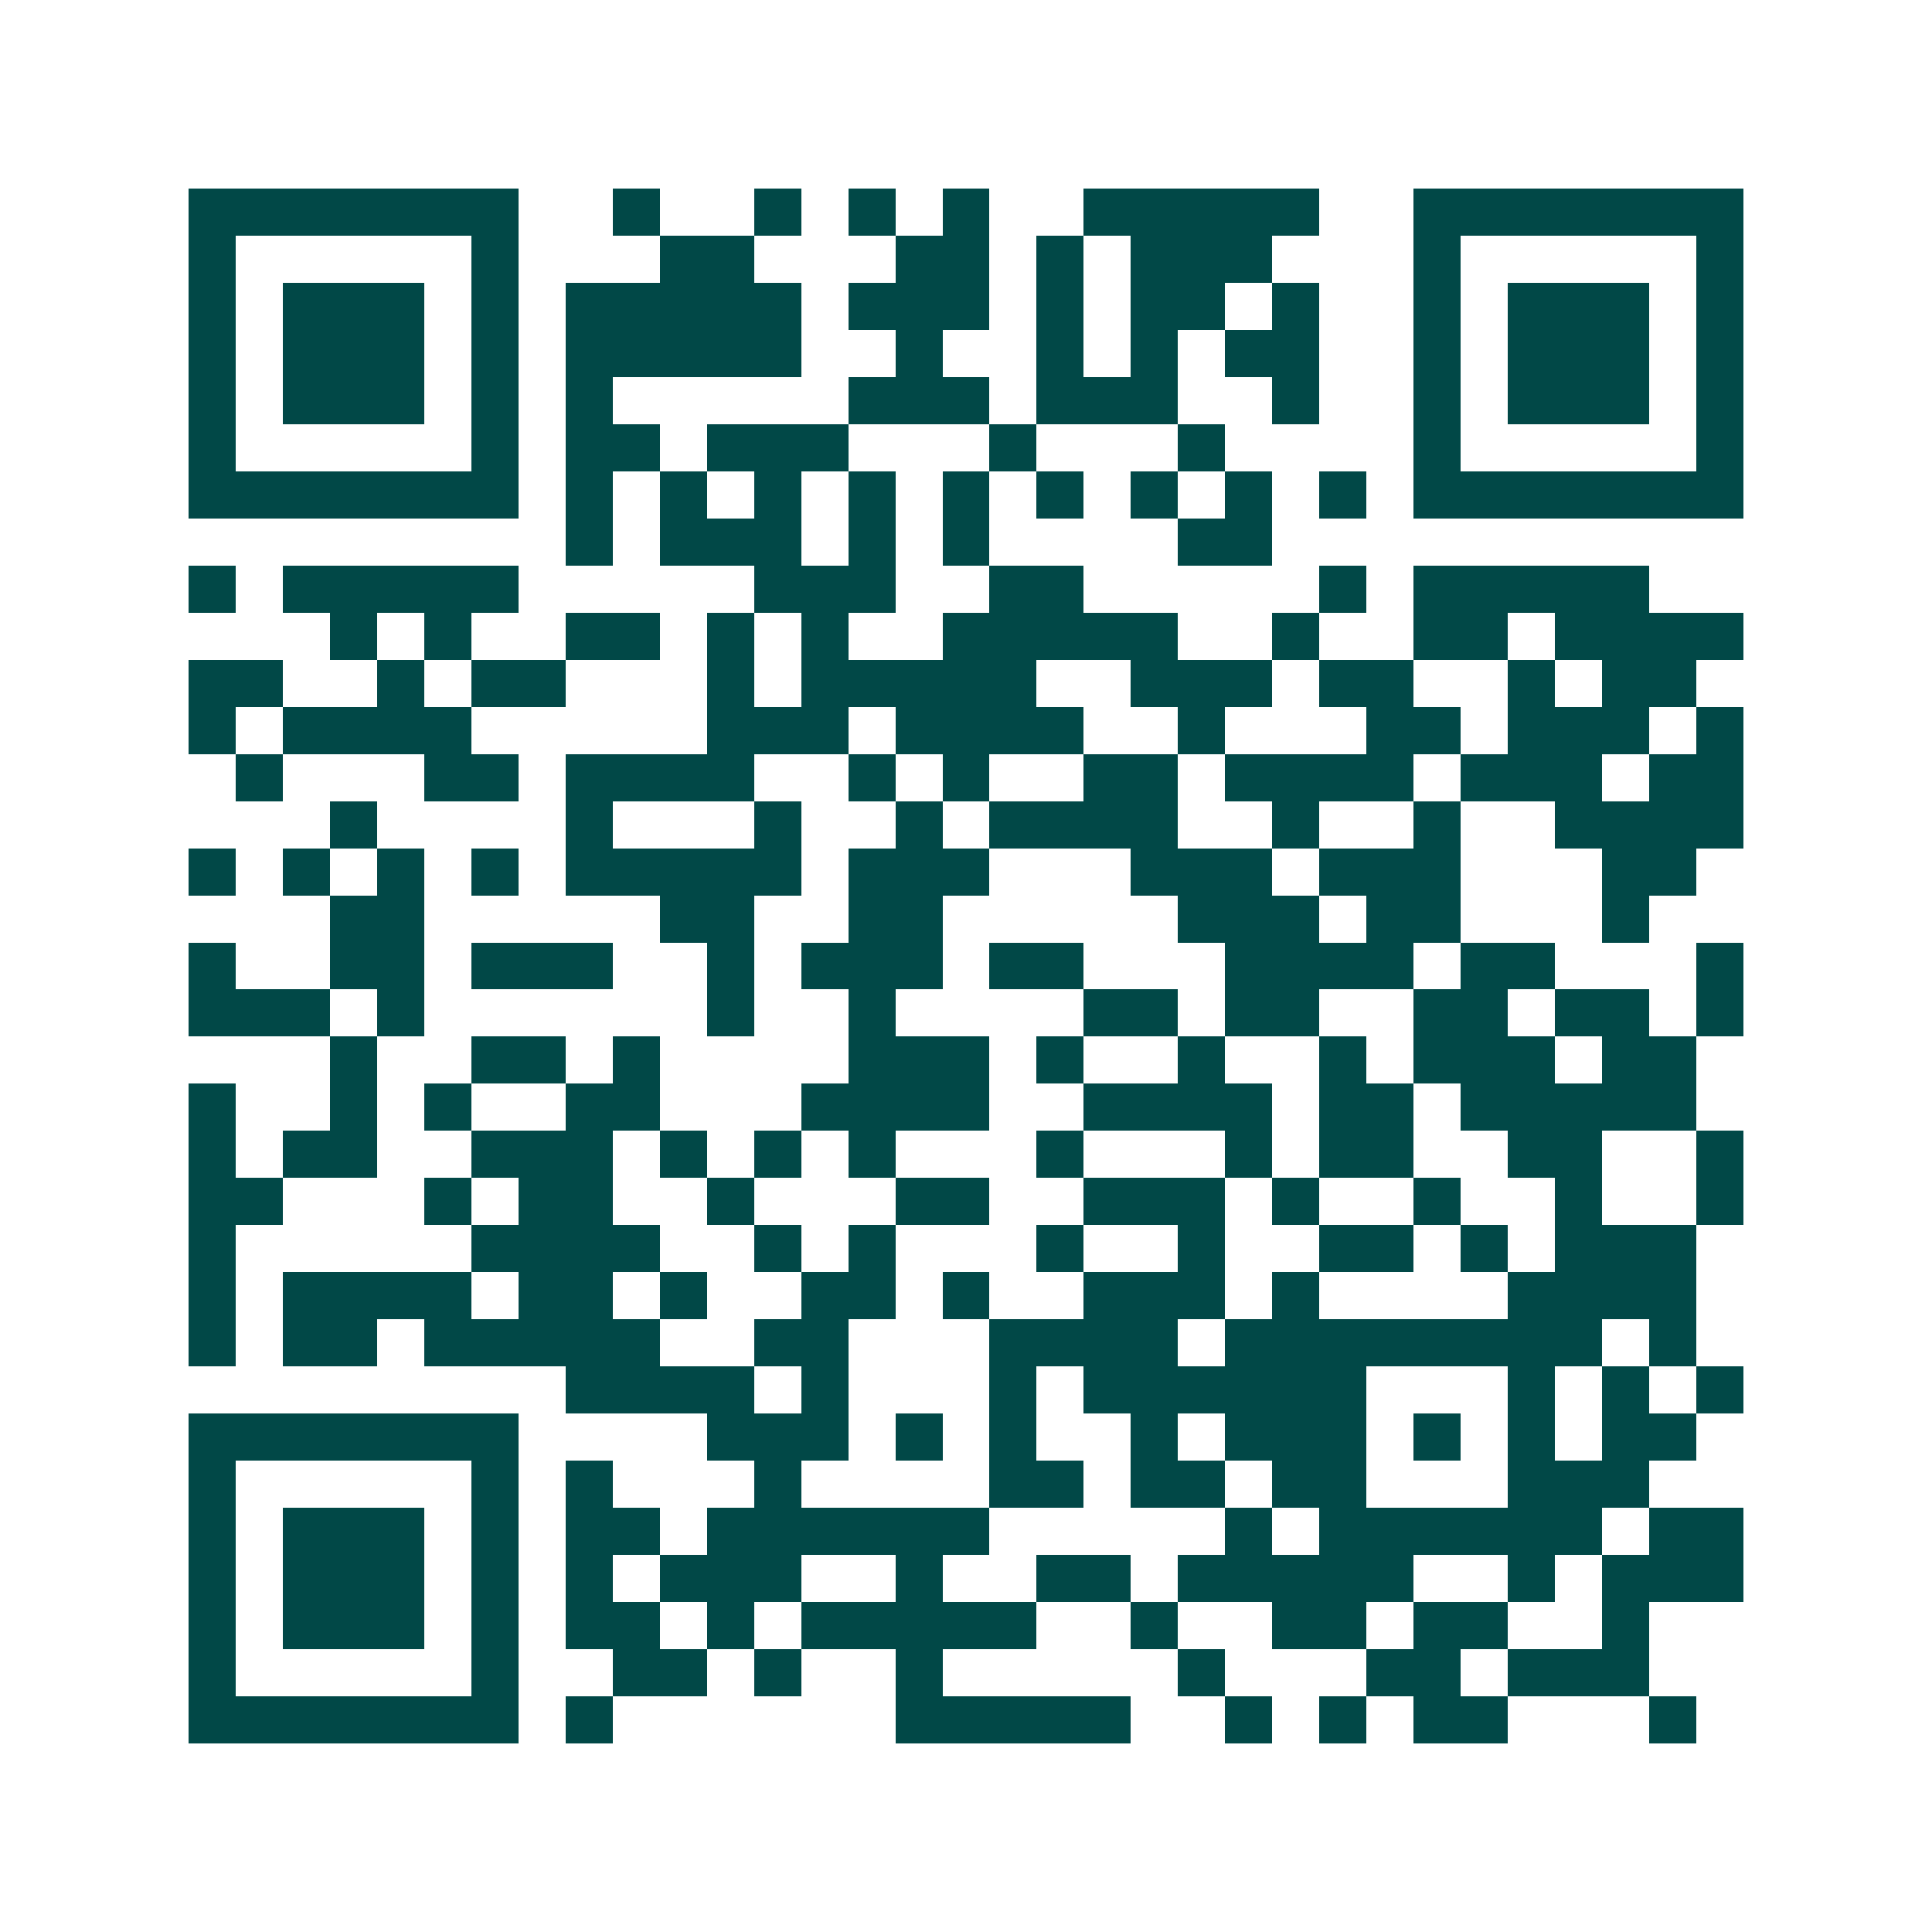 <svg xmlns="http://www.w3.org/2000/svg" width="200" height="200" viewBox="0 0 41 41" shape-rendering="crispEdges"><path fill="#ffffff" d="M0 0h41v41H0z"/><path stroke="#014847" d="M4 4.5h7m2 0h1m2 0h1m1 0h1m1 0h1m2 0h5m2 0h7M4 5.5h1m5 0h1m3 0h2m3 0h2m1 0h1m1 0h3m3 0h1m5 0h1M4 6.5h1m1 0h3m1 0h1m1 0h5m1 0h3m1 0h1m1 0h2m1 0h1m2 0h1m1 0h3m1 0h1M4 7.5h1m1 0h3m1 0h1m1 0h5m2 0h1m2 0h1m1 0h1m1 0h2m2 0h1m1 0h3m1 0h1M4 8.5h1m1 0h3m1 0h1m1 0h1m5 0h3m1 0h3m2 0h1m2 0h1m1 0h3m1 0h1M4 9.5h1m5 0h1m1 0h2m1 0h3m3 0h1m3 0h1m4 0h1m5 0h1M4 10.5h7m1 0h1m1 0h1m1 0h1m1 0h1m1 0h1m1 0h1m1 0h1m1 0h1m1 0h1m1 0h7M12 11.5h1m1 0h3m1 0h1m1 0h1m4 0h2M4 12.5h1m1 0h5m5 0h3m2 0h2m5 0h1m1 0h5M7 13.5h1m1 0h1m2 0h2m1 0h1m1 0h1m2 0h5m2 0h1m2 0h2m1 0h4M4 14.5h2m2 0h1m1 0h2m3 0h1m1 0h5m2 0h3m1 0h2m2 0h1m1 0h2M4 15.5h1m1 0h4m5 0h3m1 0h4m2 0h1m3 0h2m1 0h3m1 0h1M5 16.5h1m3 0h2m1 0h4m2 0h1m1 0h1m2 0h2m1 0h4m1 0h3m1 0h2M7 17.5h1m4 0h1m3 0h1m2 0h1m1 0h4m2 0h1m2 0h1m2 0h4M4 18.5h1m1 0h1m1 0h1m1 0h1m1 0h5m1 0h3m3 0h3m1 0h3m3 0h2M7 19.5h2m5 0h2m2 0h2m5 0h3m1 0h2m3 0h1M4 20.5h1m2 0h2m1 0h3m2 0h1m1 0h3m1 0h2m3 0h4m1 0h2m3 0h1M4 21.5h3m1 0h1m6 0h1m2 0h1m4 0h2m1 0h2m2 0h2m1 0h2m1 0h1M7 22.5h1m2 0h2m1 0h1m4 0h3m1 0h1m2 0h1m2 0h1m1 0h3m1 0h2M4 23.5h1m2 0h1m1 0h1m2 0h2m3 0h4m2 0h4m1 0h2m1 0h5M4 24.5h1m1 0h2m2 0h3m1 0h1m1 0h1m1 0h1m3 0h1m3 0h1m1 0h2m2 0h2m2 0h1M4 25.5h2m3 0h1m1 0h2m2 0h1m3 0h2m2 0h3m1 0h1m2 0h1m2 0h1m2 0h1M4 26.5h1m5 0h4m2 0h1m1 0h1m3 0h1m2 0h1m2 0h2m1 0h1m1 0h3M4 27.5h1m1 0h4m1 0h2m1 0h1m2 0h2m1 0h1m2 0h3m1 0h1m4 0h4M4 28.5h1m1 0h2m1 0h5m2 0h2m3 0h4m1 0h8m1 0h1M12 29.5h4m1 0h1m3 0h1m1 0h6m3 0h1m1 0h1m1 0h1M4 30.5h7m4 0h3m1 0h1m1 0h1m2 0h1m1 0h3m1 0h1m1 0h1m1 0h2M4 31.5h1m5 0h1m1 0h1m3 0h1m4 0h2m1 0h2m1 0h2m3 0h3M4 32.5h1m1 0h3m1 0h1m1 0h2m1 0h6m5 0h1m1 0h6m1 0h2M4 33.5h1m1 0h3m1 0h1m1 0h1m1 0h3m2 0h1m2 0h2m1 0h5m2 0h1m1 0h3M4 34.5h1m1 0h3m1 0h1m1 0h2m1 0h1m1 0h5m2 0h1m2 0h2m1 0h2m2 0h1M4 35.5h1m5 0h1m2 0h2m1 0h1m2 0h1m5 0h1m3 0h2m1 0h3M4 36.5h7m1 0h1m6 0h5m2 0h1m1 0h1m1 0h2m3 0h1"/></svg>
